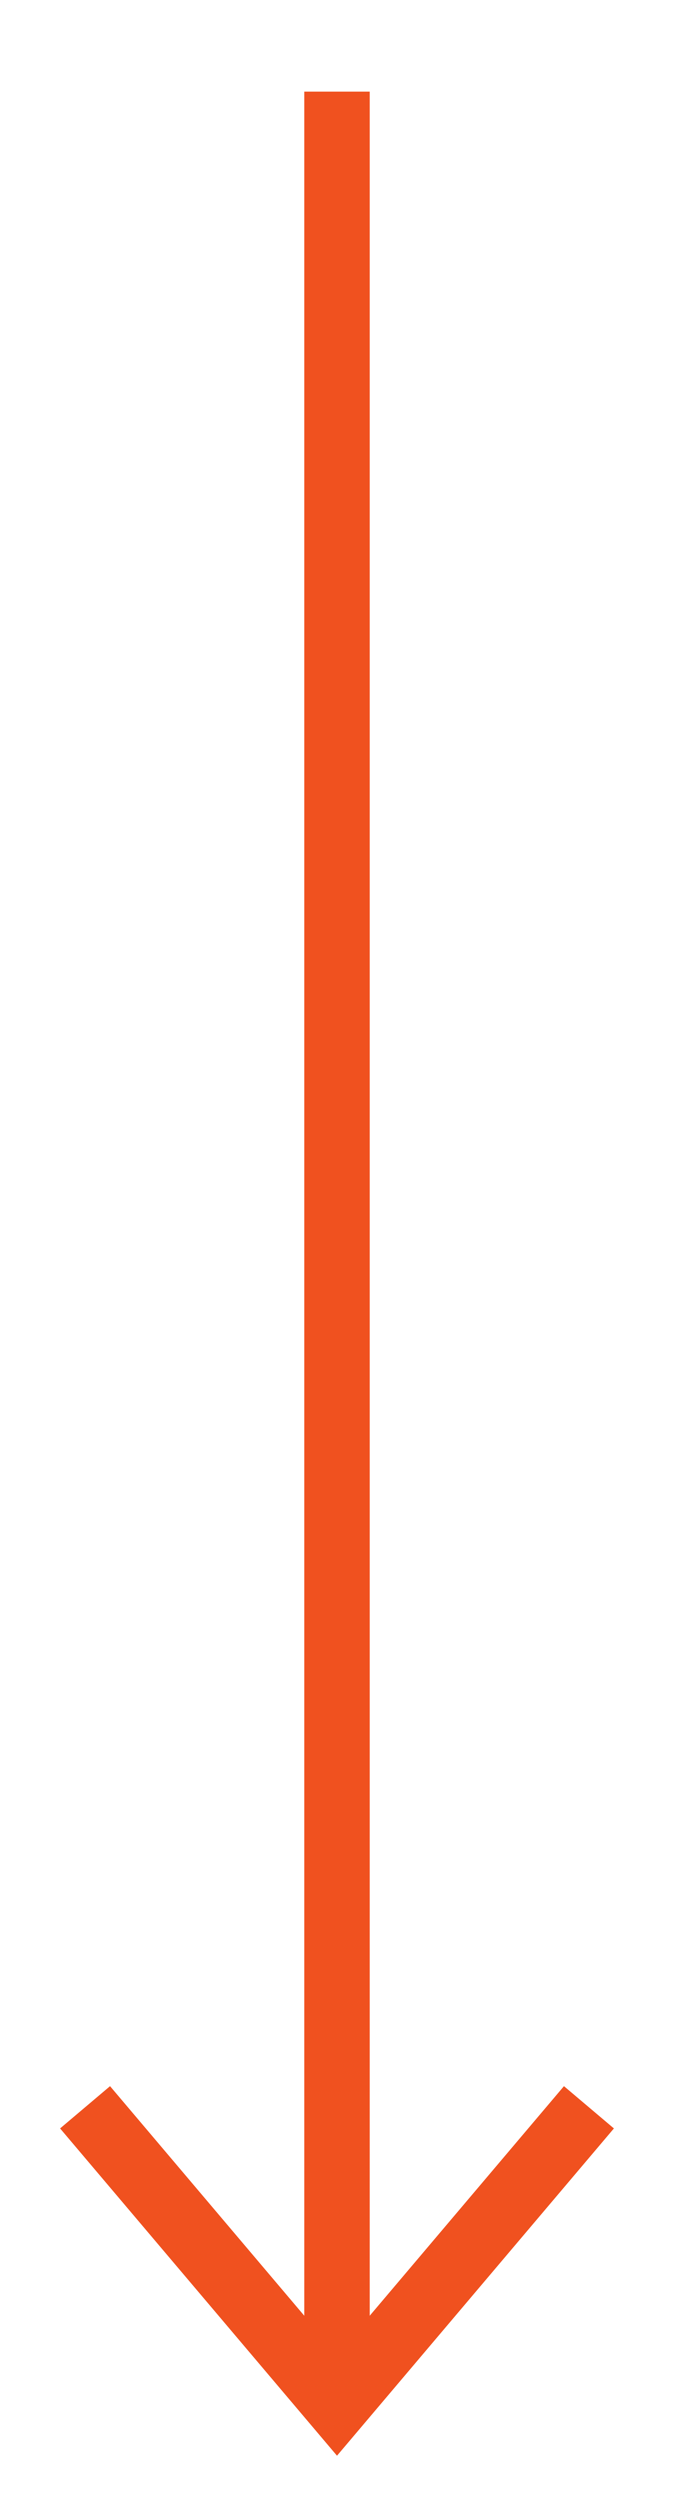 <?xml version="1.0" encoding="UTF-8"?> <svg xmlns="http://www.w3.org/2000/svg" xmlns:xlink="http://www.w3.org/1999/xlink" version="1.1" id="Слой_1" x="0px" y="0px" viewBox="0 0 20.6 76.4" style="enable-background:new 0 0 20.6 76.4;" xml:space="preserve"> <style type="text/css"> .st0{fill:none;stroke:#F0511F;stroke-width:2;stroke-miterlimit:10;} </style> <title>Frame_6758287</title> <line class="st0" x1="10.3" y1="2.8" x2="10.3" y2="73.5"></line> <polyline class="st0" points="2.6,64.4 10.3,73.5 18,64.4 "></polyline> </svg> 